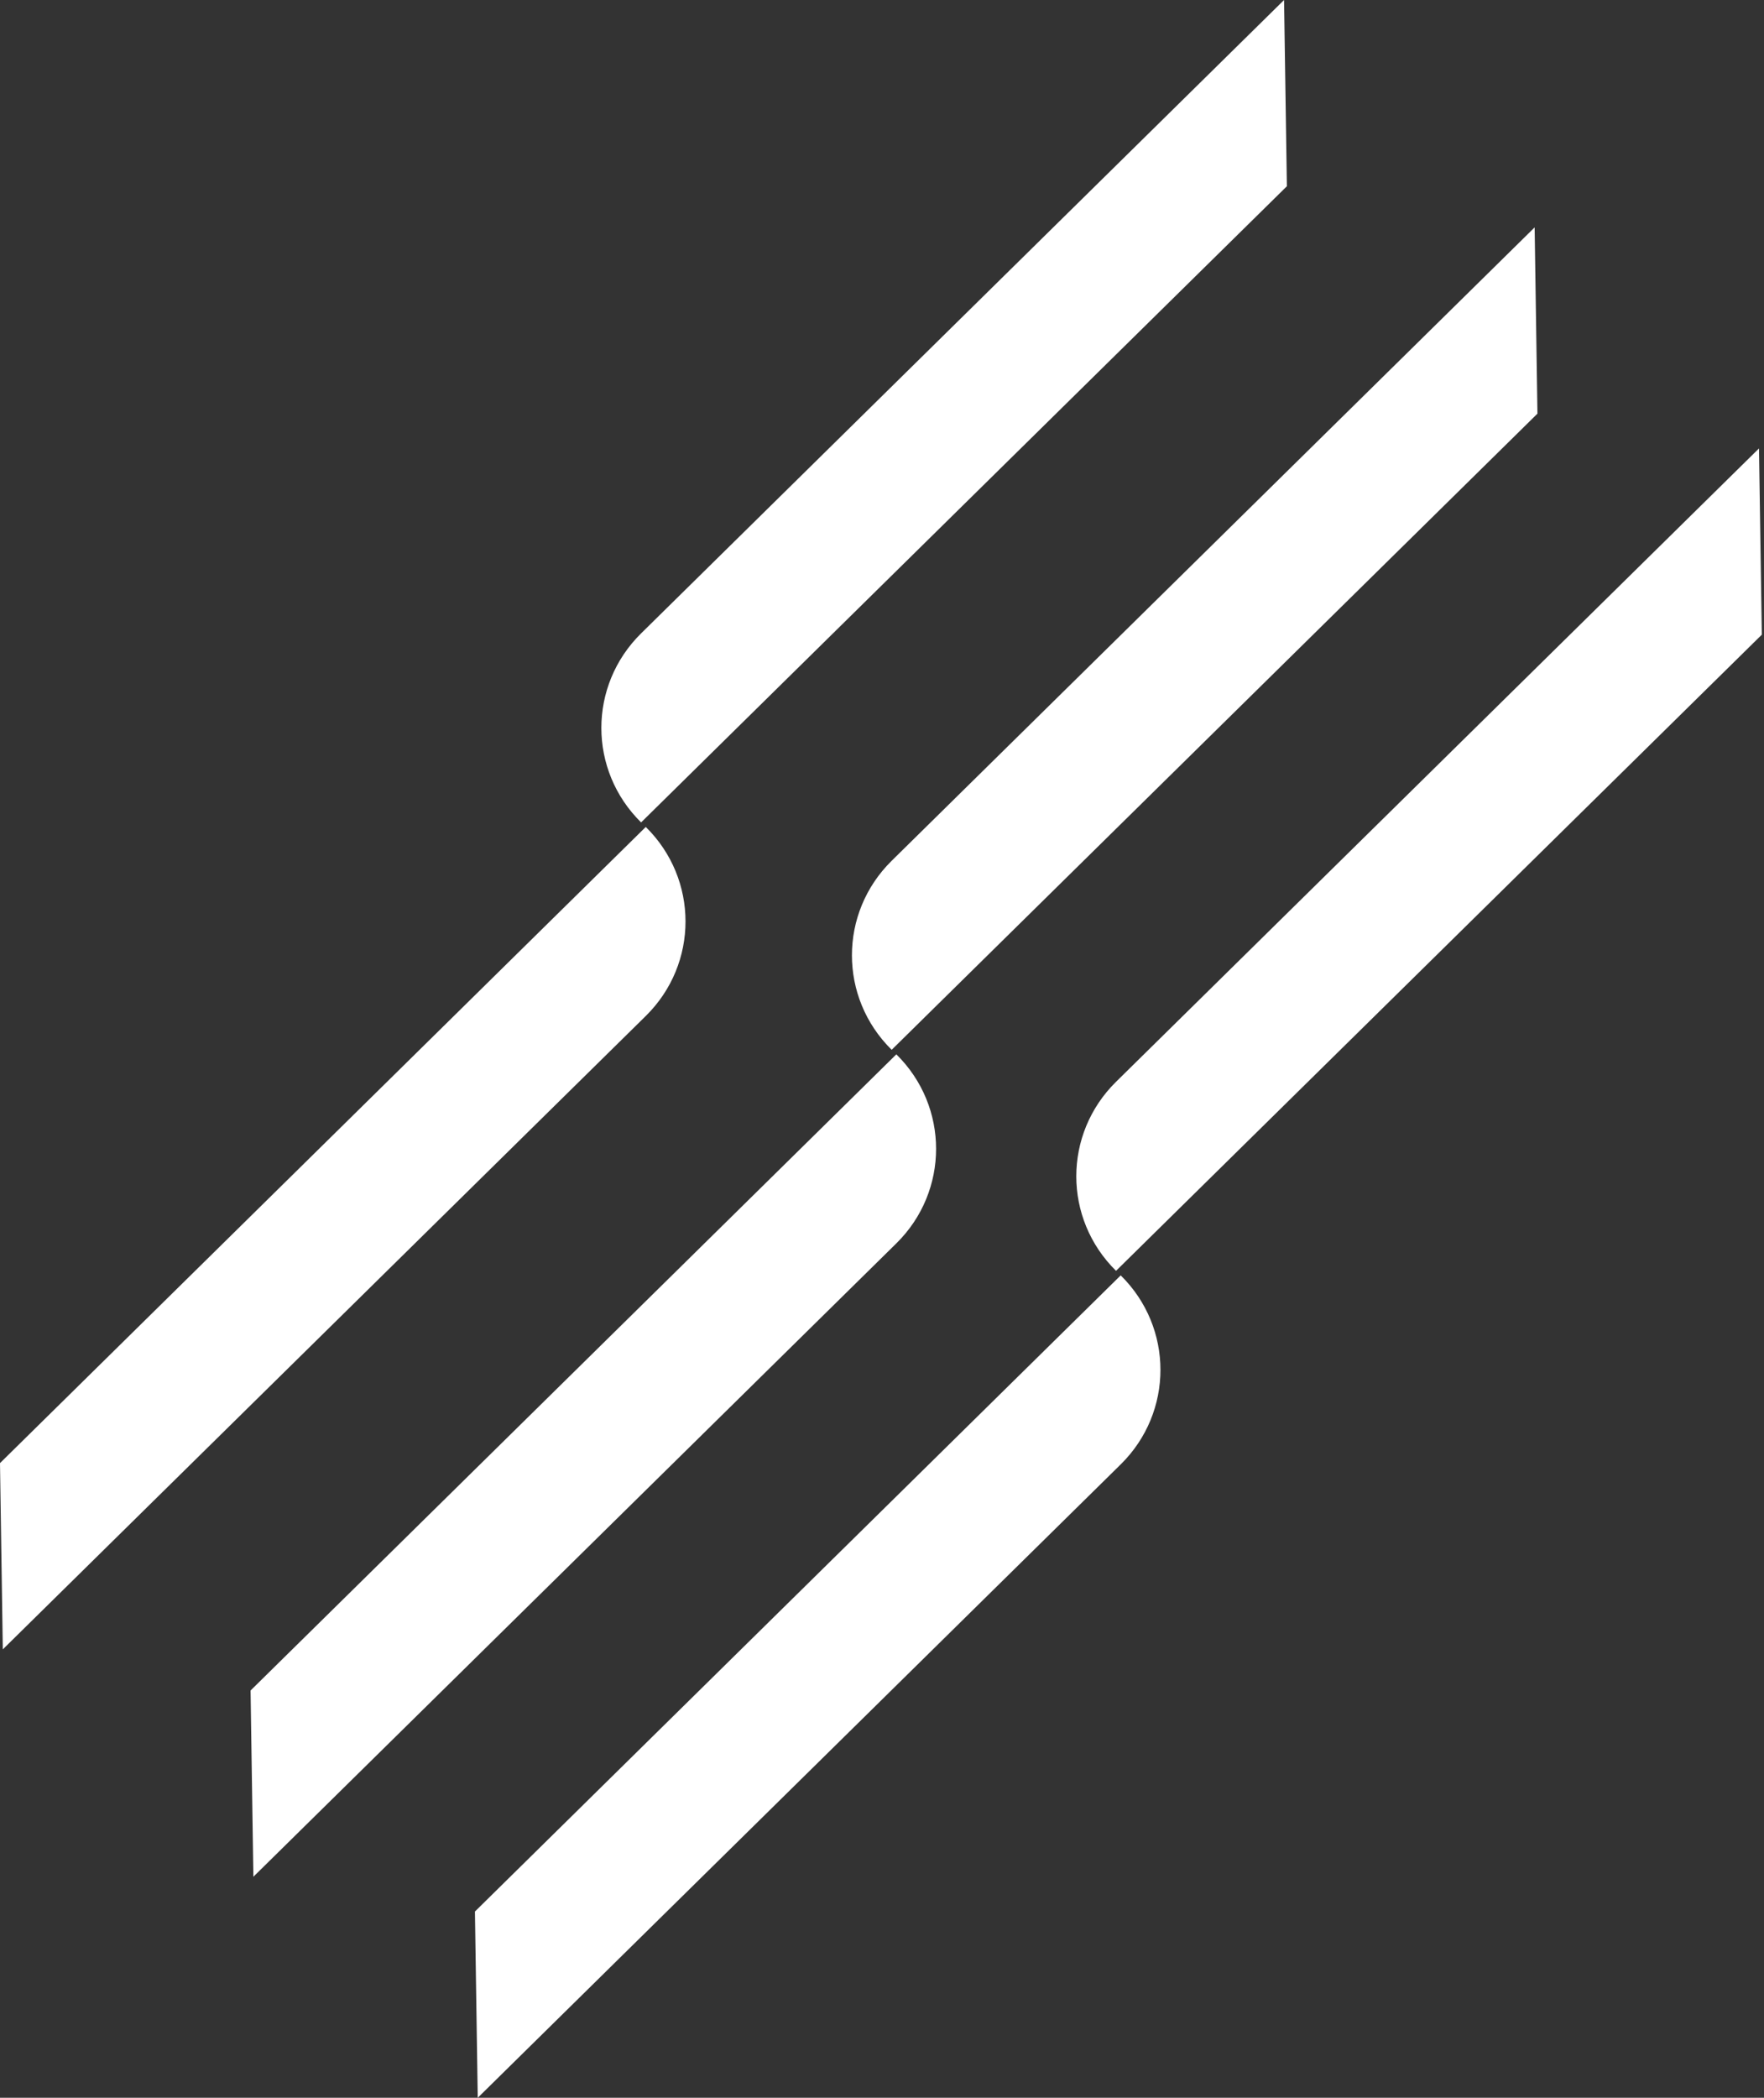 <?xml version="1.0" encoding="UTF-8"?> <svg xmlns="http://www.w3.org/2000/svg" width="742" height="882" viewBox="0 0 742 882" fill="none"><rect x="0" y="0" width="742" height="882" fill="#333333" stroke="none"/> <path d="M269.67 345.779L541.305 78.311C541.213 72.317 540.174 3.6 540.122 -0L269.67 266.303C247.381 288.25 247.381 323.832 269.67 345.779Z" fill="white"></path> <path d="M271.635 347.685L0 615.153C0.092 621.148 1.131 689.864 1.183 693.464L271.635 427.161C293.924 405.215 293.924 369.632 271.635 347.685Z" fill="white"></path> <path d="M469.443 534.315L741.079 266.847C740.986 260.852 739.948 192.135 739.896 188.536L469.443 454.839C447.155 476.785 447.154 512.367 469.443 534.315Z" fill="white"></path> <path d="M471.408 536.221L199.773 803.689C199.866 809.683 200.904 878.4 200.957 882L471.408 615.697C493.698 593.75 493.698 558.168 471.408 536.221Z" fill="white"></path> <path d="M375.068 441.385L646.703 173.917C646.611 167.922 645.573 99.206 645.521 95.606L375.068 361.909C352.78 383.855 352.779 419.438 375.068 441.385Z" fill="white"></path> <path d="M377.033 443.291L105.398 710.759C105.491 716.754 106.529 785.47 106.582 789.07L377.033 522.767C399.322 500.821 399.323 465.238 377.033 443.291Z" fill="white"></path> </svg> 
